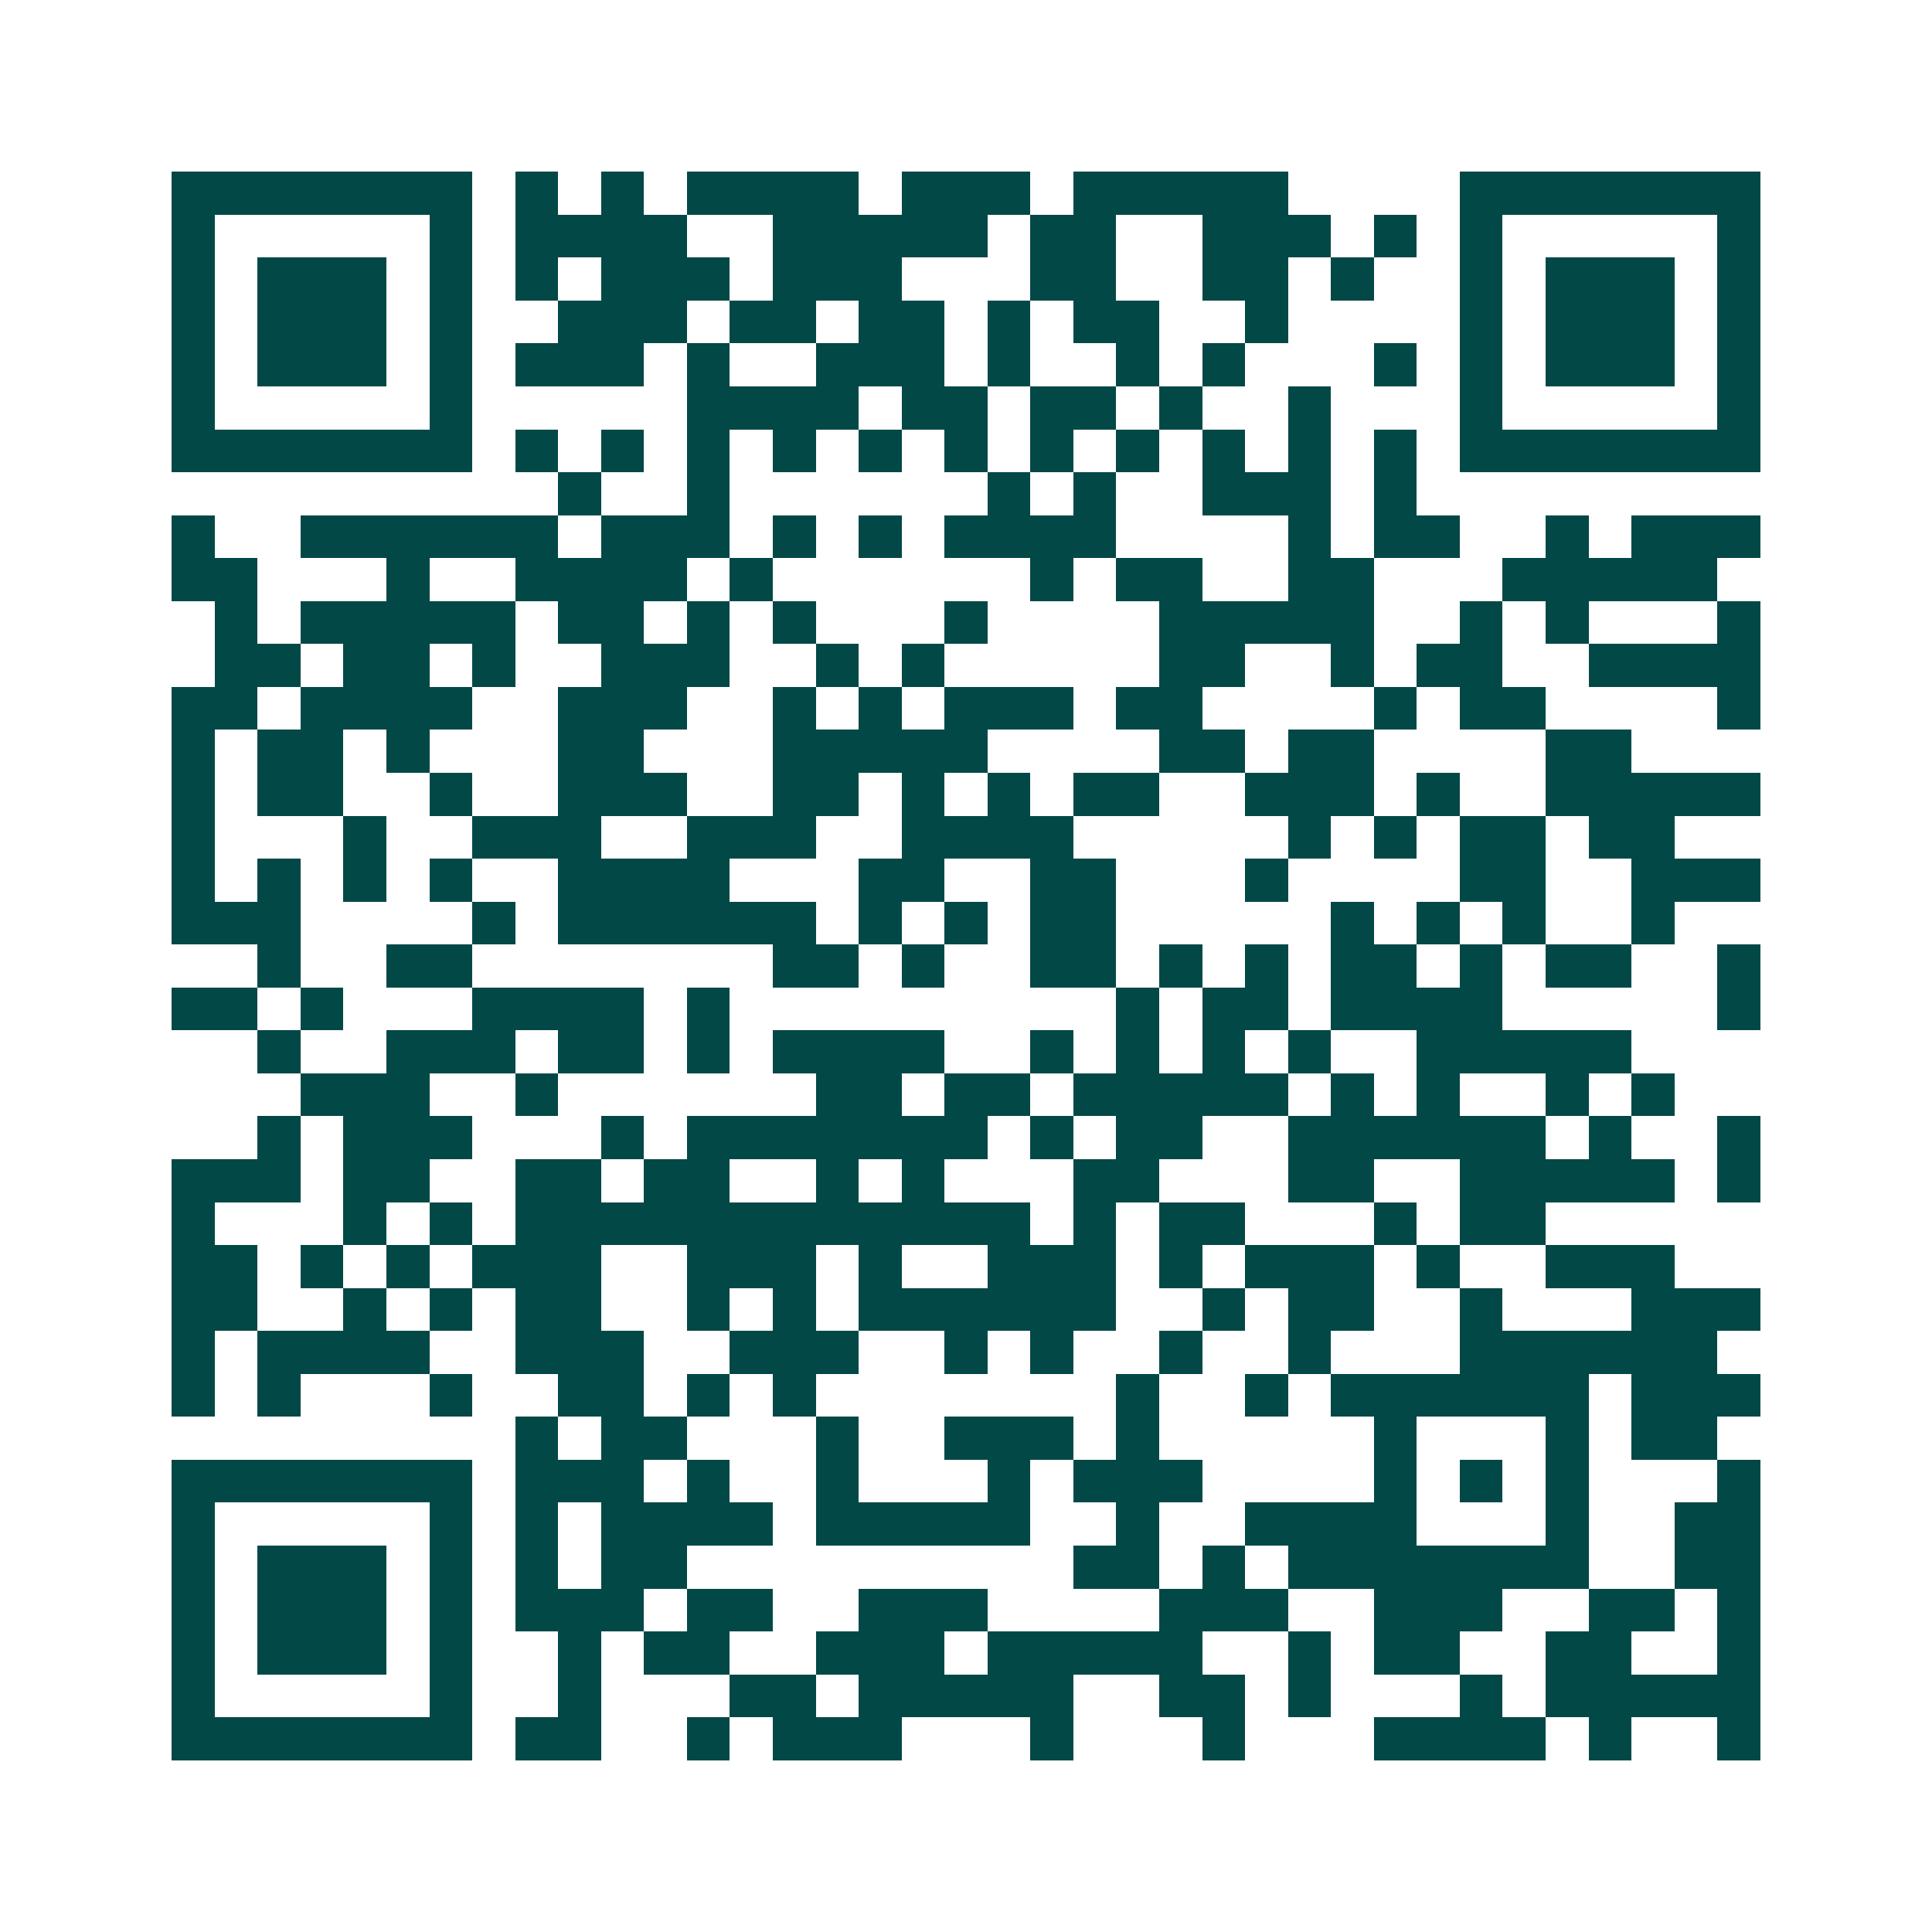 <svg xmlns="http://www.w3.org/2000/svg" width="200" height="200" viewBox="0 0 45 45" shape-rendering="crispEdges"><path fill="#ffffff" d="M0 0h45v45H0z"/><path stroke="#014847" d="M4 4.5h7m1 0h1m1 0h1m1 0h4m1 0h3m1 0h5m4 0h7M4 5.5h1m5 0h1m1 0h4m2 0h5m1 0h2m2 0h3m1 0h1m1 0h1m5 0h1M4 6.5h1m1 0h3m1 0h1m1 0h1m1 0h3m1 0h3m3 0h2m2 0h2m1 0h1m2 0h1m1 0h3m1 0h1M4 7.5h1m1 0h3m1 0h1m2 0h3m1 0h2m1 0h2m1 0h1m1 0h2m2 0h1m4 0h1m1 0h3m1 0h1M4 8.5h1m1 0h3m1 0h1m1 0h3m1 0h1m2 0h3m1 0h1m2 0h1m1 0h1m3 0h1m1 0h1m1 0h3m1 0h1M4 9.5h1m5 0h1m5 0h4m1 0h2m1 0h2m1 0h1m2 0h1m3 0h1m5 0h1M4 10.5h7m1 0h1m1 0h1m1 0h1m1 0h1m1 0h1m1 0h1m1 0h1m1 0h1m1 0h1m1 0h1m1 0h1m1 0h7M13 11.5h1m2 0h1m6 0h1m1 0h1m2 0h3m1 0h1M4 12.5h1m2 0h6m1 0h3m1 0h1m1 0h1m1 0h4m4 0h1m1 0h2m2 0h1m1 0h3M4 13.5h2m3 0h1m2 0h4m1 0h1m6 0h1m1 0h2m2 0h2m3 0h5M5 14.5h1m1 0h5m1 0h2m1 0h1m1 0h1m3 0h1m4 0h5m2 0h1m1 0h1m3 0h1M5 15.5h2m1 0h2m1 0h1m2 0h3m2 0h1m1 0h1m5 0h2m2 0h1m1 0h2m2 0h4M4 16.5h2m1 0h4m2 0h3m2 0h1m1 0h1m1 0h3m1 0h2m4 0h1m1 0h2m4 0h1M4 17.5h1m1 0h2m1 0h1m3 0h2m3 0h5m4 0h2m1 0h2m4 0h2M4 18.5h1m1 0h2m2 0h1m2 0h3m2 0h2m1 0h1m1 0h1m1 0h2m2 0h3m1 0h1m2 0h5M4 19.5h1m3 0h1m2 0h3m2 0h3m2 0h4m5 0h1m1 0h1m1 0h2m1 0h2M4 20.5h1m1 0h1m1 0h1m1 0h1m2 0h4m3 0h2m2 0h2m3 0h1m4 0h2m2 0h3M4 21.5h3m4 0h1m1 0h6m1 0h1m1 0h1m1 0h2m5 0h1m1 0h1m1 0h1m2 0h1M6 22.5h1m2 0h2m7 0h2m1 0h1m2 0h2m1 0h1m1 0h1m1 0h2m1 0h1m1 0h2m2 0h1M4 23.5h2m1 0h1m3 0h4m1 0h1m9 0h1m1 0h2m1 0h4m5 0h1M6 24.5h1m2 0h3m1 0h2m1 0h1m1 0h4m2 0h1m1 0h1m1 0h1m1 0h1m2 0h5M7 25.5h3m2 0h1m6 0h2m1 0h2m1 0h5m1 0h1m1 0h1m2 0h1m1 0h1M6 26.5h1m1 0h3m3 0h1m1 0h7m1 0h1m1 0h2m2 0h6m1 0h1m2 0h1M4 27.5h3m1 0h2m2 0h2m1 0h2m2 0h1m1 0h1m3 0h2m3 0h2m2 0h5m1 0h1M4 28.5h1m3 0h1m1 0h1m1 0h12m1 0h1m1 0h2m3 0h1m1 0h2M4 29.5h2m1 0h1m1 0h1m1 0h3m2 0h3m1 0h1m2 0h3m1 0h1m1 0h3m1 0h1m2 0h3M4 30.5h2m2 0h1m1 0h1m1 0h2m2 0h1m1 0h1m1 0h6m2 0h1m1 0h2m2 0h1m3 0h3M4 31.5h1m1 0h4m2 0h3m2 0h3m2 0h1m1 0h1m2 0h1m2 0h1m3 0h6M4 32.5h1m1 0h1m3 0h1m2 0h2m1 0h1m1 0h1m7 0h1m2 0h1m1 0h6m1 0h3M12 33.5h1m1 0h2m3 0h1m2 0h3m1 0h1m5 0h1m3 0h1m1 0h2M4 34.5h7m1 0h3m1 0h1m2 0h1m3 0h1m1 0h3m4 0h1m1 0h1m1 0h1m3 0h1M4 35.5h1m5 0h1m1 0h1m1 0h4m1 0h5m2 0h1m2 0h4m3 0h1m2 0h2M4 36.5h1m1 0h3m1 0h1m1 0h1m1 0h2m9 0h2m1 0h1m1 0h7m2 0h2M4 37.5h1m1 0h3m1 0h1m1 0h3m1 0h2m2 0h3m4 0h3m2 0h3m2 0h2m1 0h1M4 38.5h1m1 0h3m1 0h1m2 0h1m1 0h2m2 0h3m1 0h5m2 0h1m1 0h2m2 0h2m2 0h1M4 39.5h1m5 0h1m2 0h1m3 0h2m1 0h5m2 0h2m1 0h1m3 0h1m1 0h5M4 40.5h7m1 0h2m2 0h1m1 0h3m3 0h1m3 0h1m3 0h4m1 0h1m2 0h1"/></svg>
